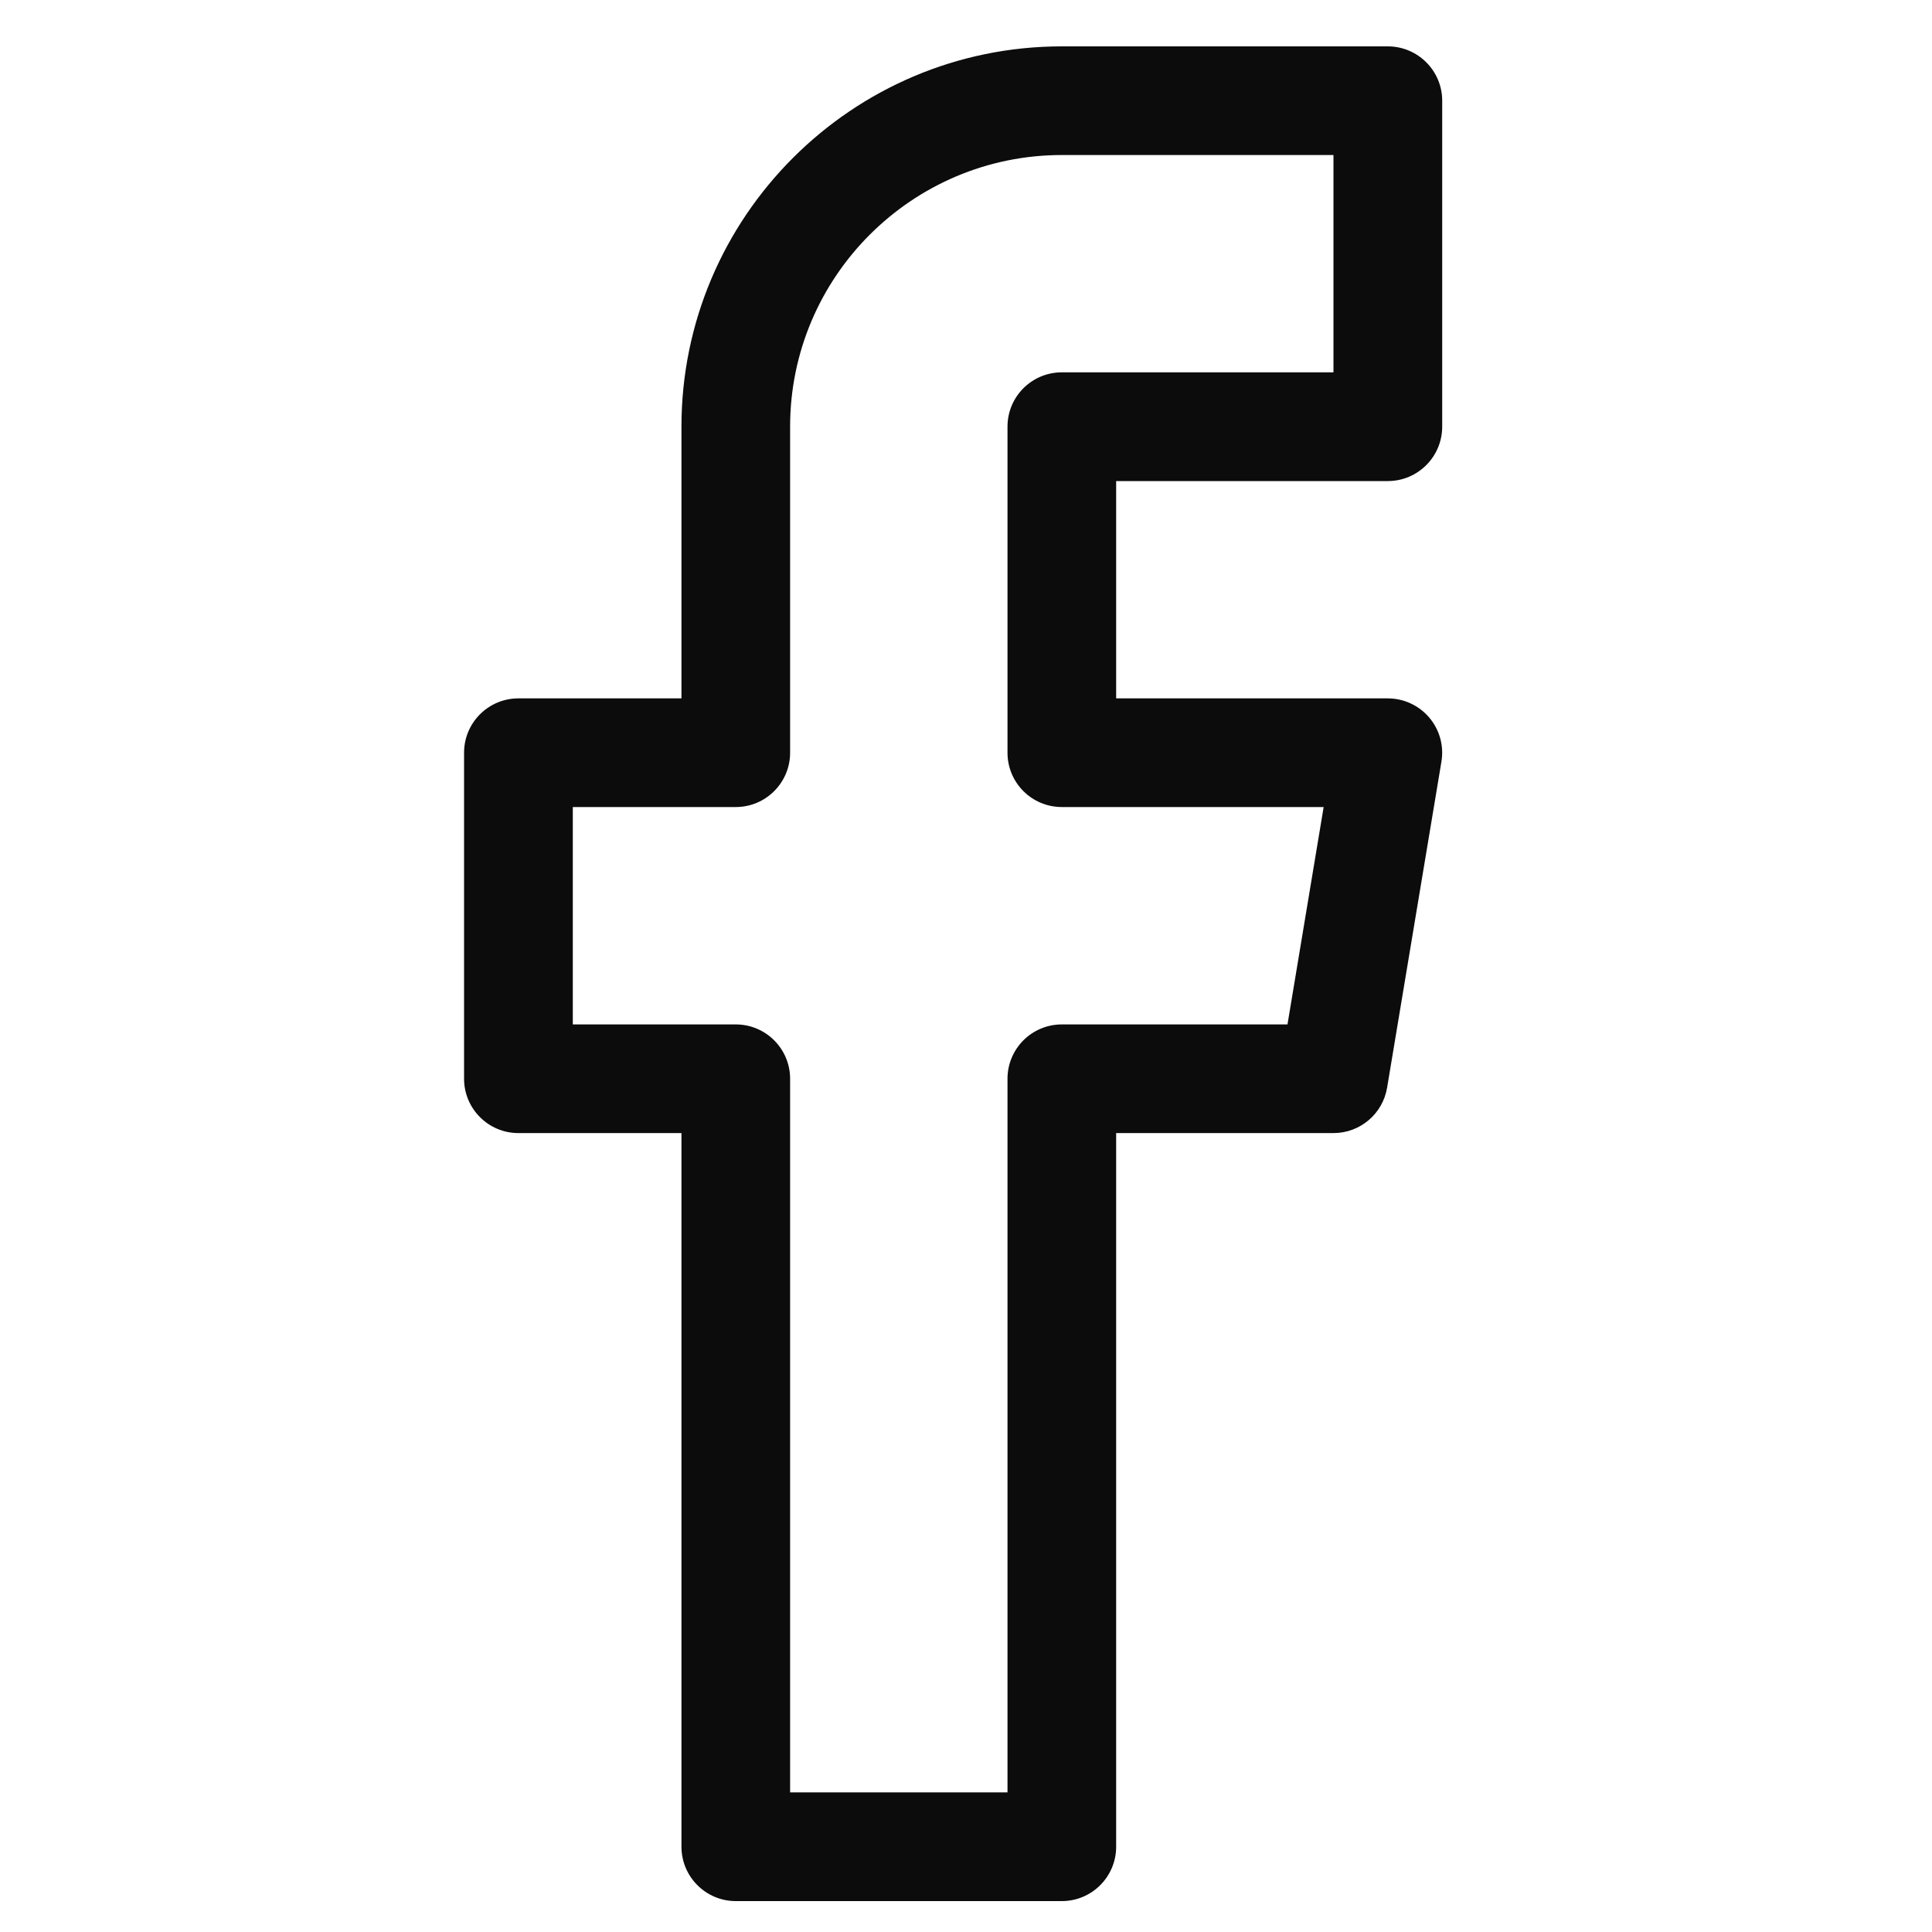 <svg xmlns="http://www.w3.org/2000/svg" width="25" height="25" viewBox="0 0 25 25" fill="none">
                <g clip-path="url(#clip0_5950_10656)">
                  <path d="M17.958 6.225C18.346 6.225 18.662 5.91 18.662 5.521V1.303C18.662 0.915 18.346 0.6 17.958 0.6H13.74C11.026 0.6 8.818 2.807 8.818 5.521V9.037H6.708C6.32 9.037 6.005 9.352 6.005 9.74V13.959C6.005 14.347 6.32 14.662 6.708 14.662H8.818V23.896C8.818 24.285 9.133 24.6 9.521 24.6H13.74C14.128 24.6 14.443 24.285 14.443 23.896V14.662H17.255C17.599 14.662 17.892 14.414 17.949 14.075L18.652 9.856C18.686 9.652 18.629 9.444 18.495 9.286C18.361 9.128 18.165 9.037 17.958 9.037H14.443V6.225H17.958ZM13.74 10.443H17.128L16.66 13.256H13.74C13.351 13.256 13.037 13.571 13.037 13.959V23.193H10.224V13.959C10.224 13.571 9.909 13.256 9.521 13.256H7.412V10.443H9.521C9.909 10.443 10.224 10.128 10.224 9.74V5.521C10.224 3.583 11.801 2.006 13.74 2.006H17.255V4.818H13.74C13.351 4.818 13.037 5.133 13.037 5.521V9.74C13.037 10.128 13.351 10.443 13.74 10.443Z" fill="#0C0C0D"></path>
                </g>
                <defs>
                  <clipPath id="clip0_5950_10656">
                    <rect width="24" height="24" fill="white" transform="translate(0.333 0.6)"></rect>
                  </clipPath>
                </defs>
              </svg>